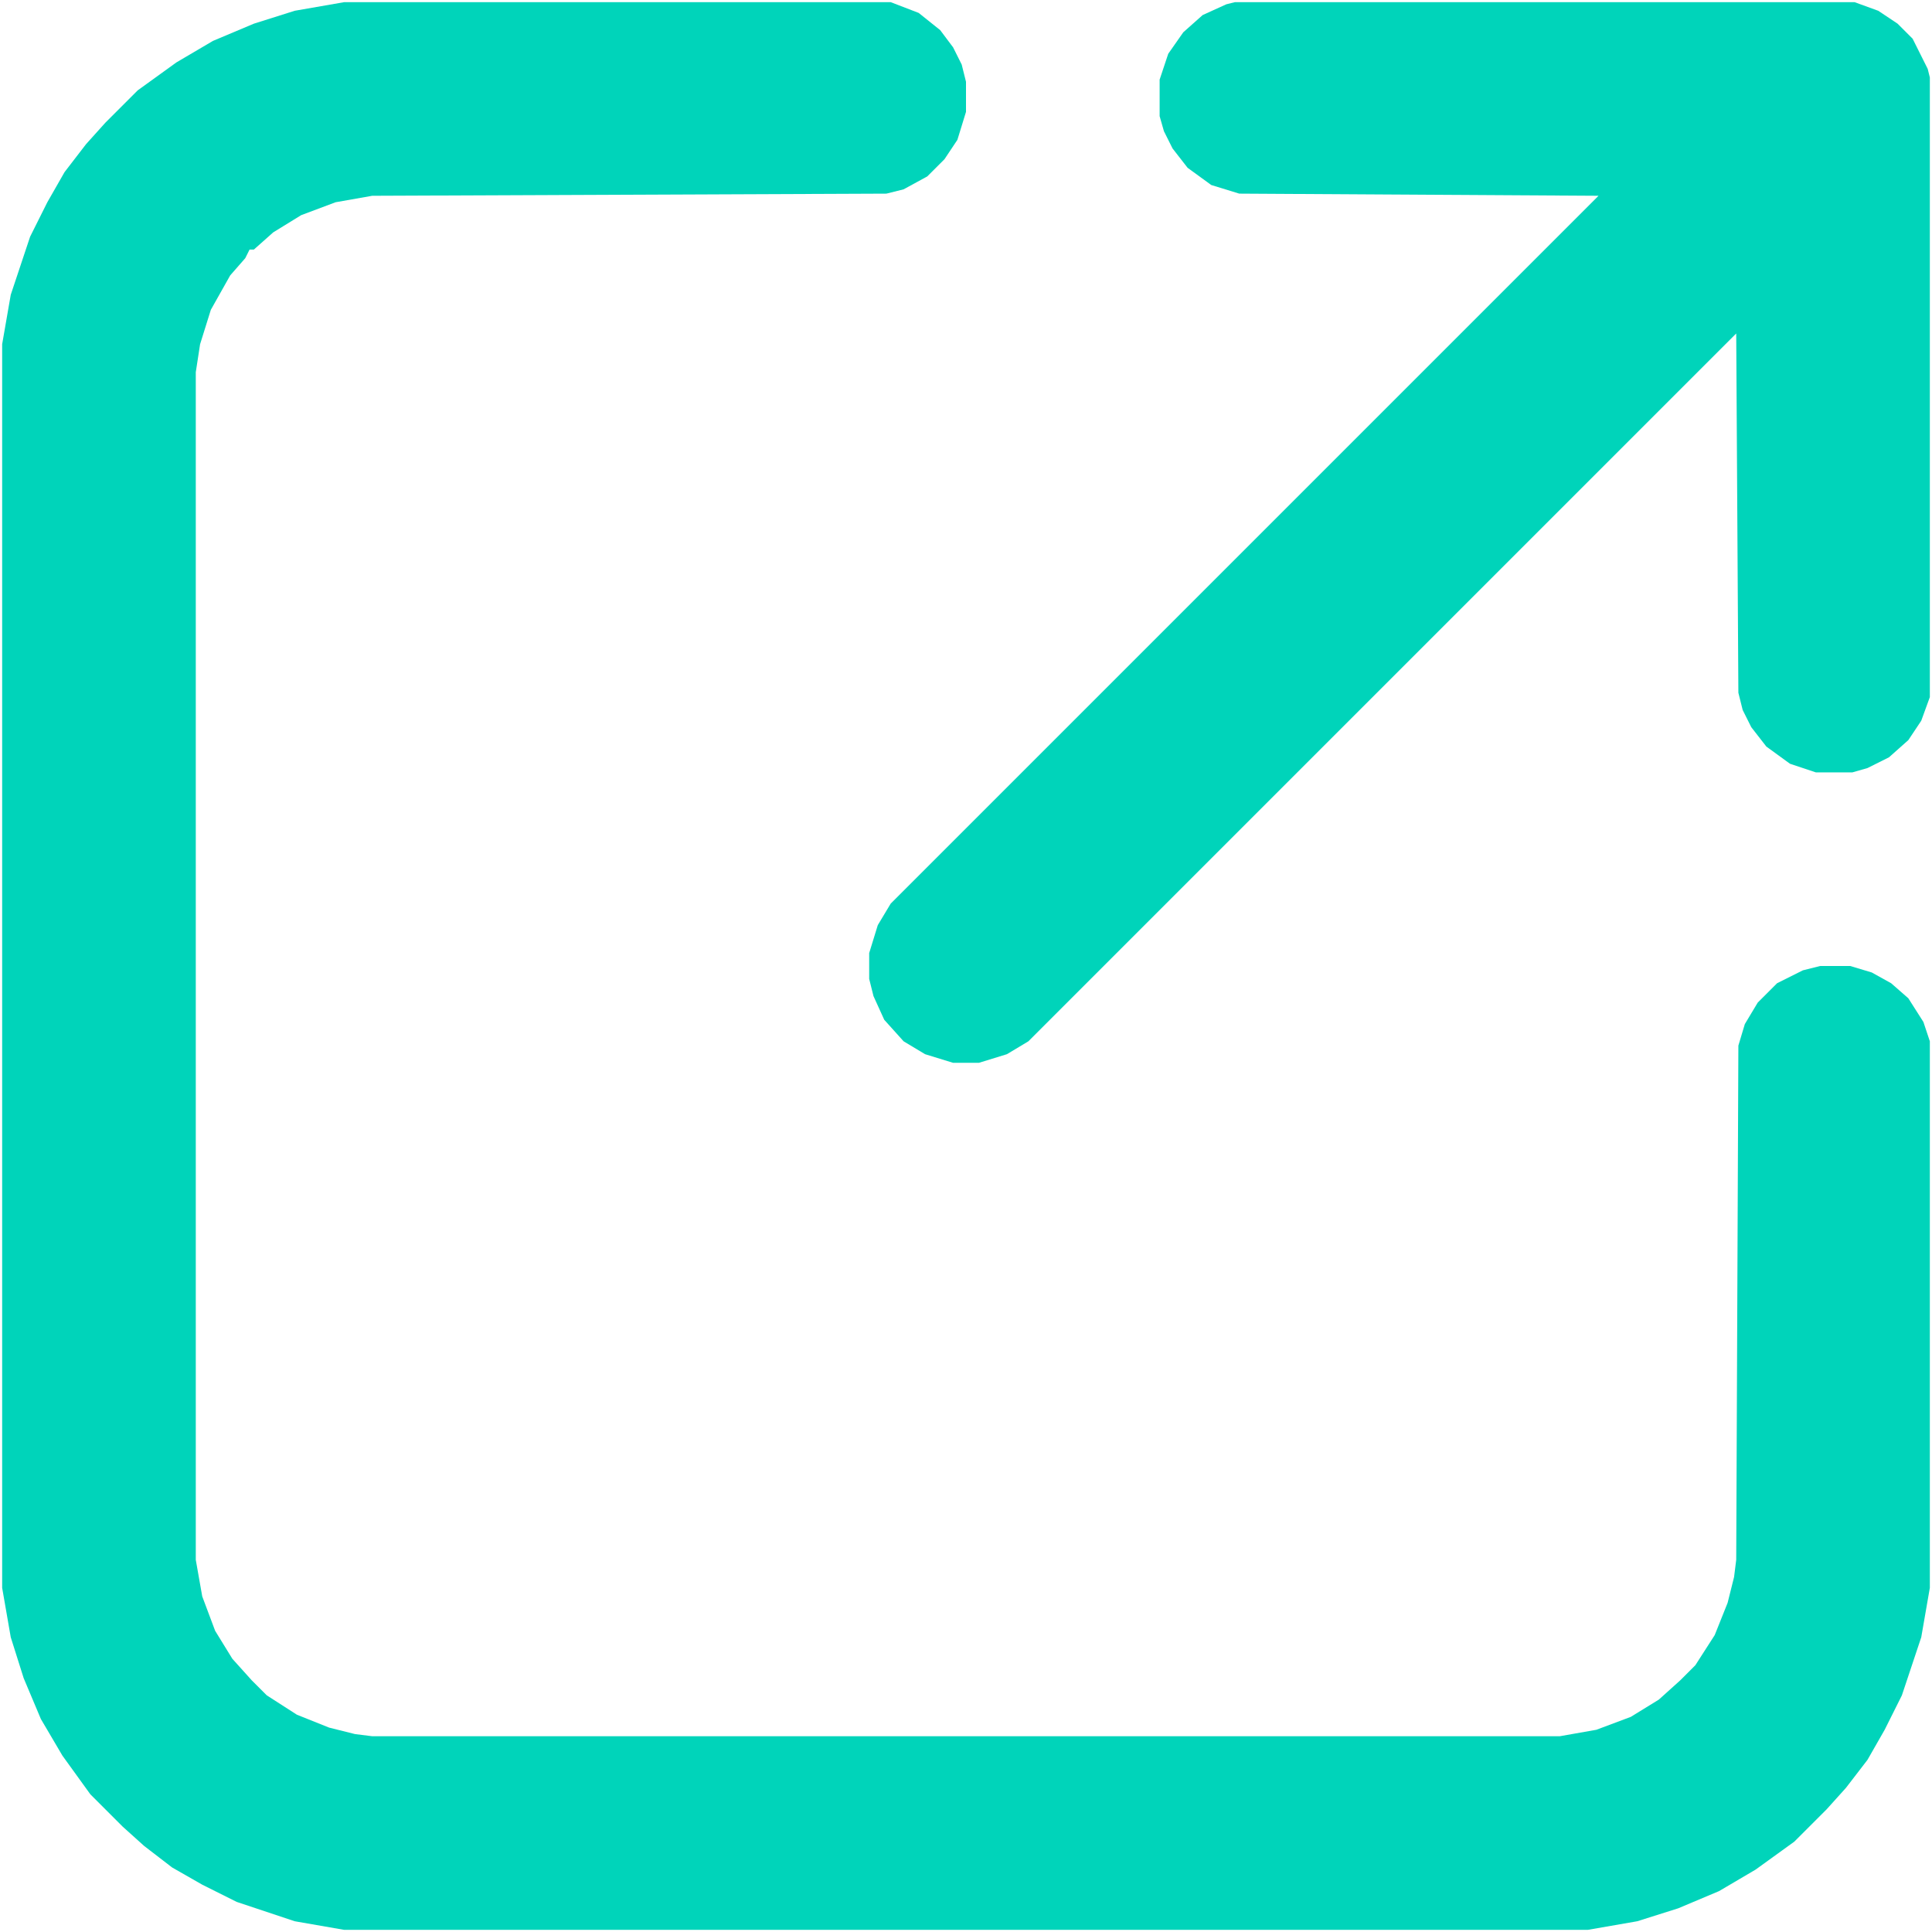 <svg xmlns="http://www.w3.org/2000/svg" viewBox="0 0 898 898" width="1280" height="1280"><path transform="translate(160,1)" d="m0 0h254l13 5 10 8 6 8 4 8 2 8v14l-4 13-6 9-8 8-11 6-8 2-239 1-17 3-16 6-13 8-9 8h-2l-2 4-7 8-9 16-5 16-2 13v552l3 17 6 16 8 13 9 10 7 7 14 9 15 6 12 3 8 1h552l17-3 16-6 13-8 10-9 7-7 9-14 6-15 3-12 1-8 1-239 3-10 6-10 9-9 12-6 8-2h14l10 3 9 5 8 7 7 11 3 9v254l-4 23-9 27-8 16-8 14-10 13-9 10-15 15-18 13-17 10-19 8-19 6-23 4h-578l-23-4-27-9-16-8-14-8-13-10-10-9-15-15-13-18-10-17-8-19-6-19-4-23v-578l4-23 9-27 8-16 8-14 10-13 9-10 15-15 18-13 17-10 19-8 19-6z" fill="#00D4BA"></path><path transform="translate(574,1)" d="m0 0h288l11 4 9 6 7 7 7 14 1 4v288l-4 11-6 9-9 8-10 5-7 2h-17l-12-4-11-8-7-9-4-8-2-8-1-167-329 329-10 6-13 4h-12l-13-4-10-6-9-10-5-11-2-8v-12l4-13 6-10 329-329-167-1-13-4-11-8-7-9-4-8-2-7v-17l4-12 7-10 9-8 11-5z" fill="#00D4BA"></path></svg>